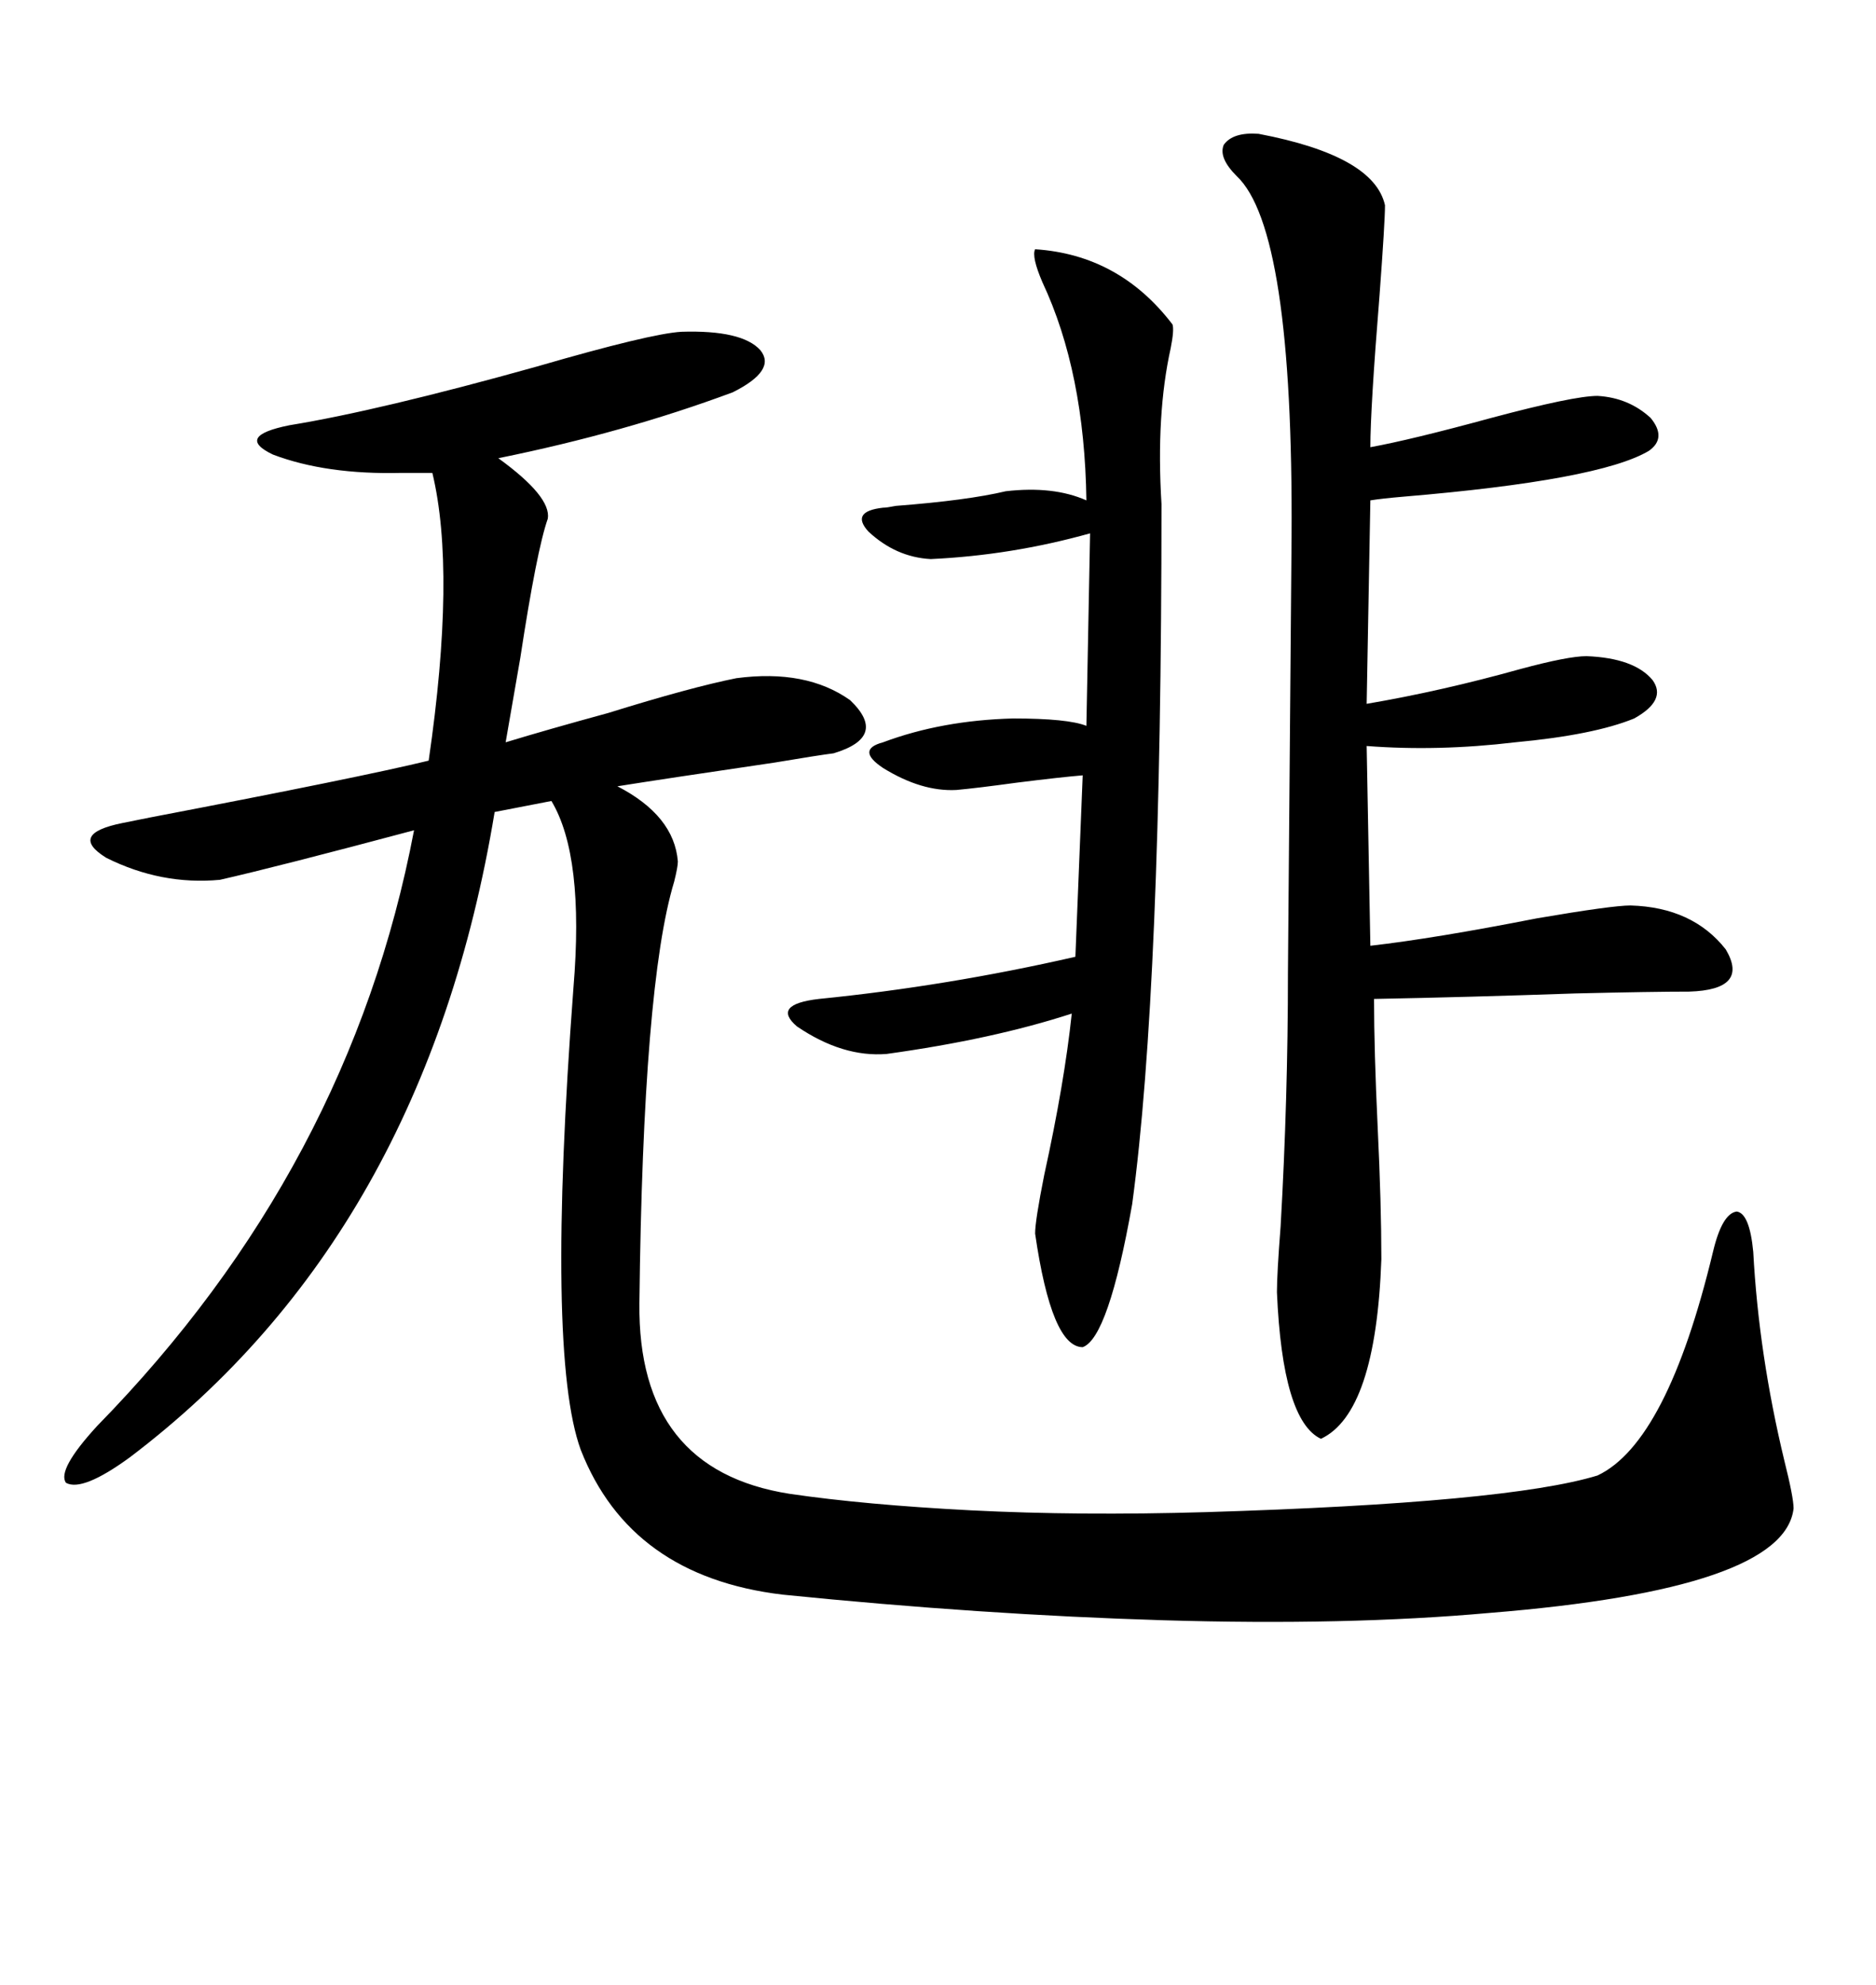 <svg xmlns="http://www.w3.org/2000/svg" xmlns:xlink="http://www.w3.org/1999/xlink" width="300" height="317.285"><path d="M117.77 108.40L117.77 108.40Q128.91 106.93 135.94 111.91L135.94 111.91Q142.09 117.77 133.30 120.41L133.30 120.41Q130.96 120.70 123.93 121.88L123.93 121.88Q106.05 124.51 98.73 125.68L98.73 125.68Q107.81 130.37 108.40 137.70L108.40 137.70Q108.40 138.57 107.81 140.92L107.81 140.92Q102.83 157.32 102.25 208.30L102.25 208.30Q101.95 234.96 126.27 238.77L126.27 238.77Q138.28 240.53 155.27 241.41L155.27 241.41Q172.56 242.29 192.77 241.70L192.77 241.70Q241.11 240.23 255.47 235.84L255.47 235.84Q266.60 230.57 273.93 200.10L273.93 200.10Q275.39 193.95 277.73 193.65L277.73 193.65Q279.79 193.95 280.37 200.10L280.37 200.10Q281.25 216.50 285.35 233.50L285.35 233.50Q286.82 239.36 286.82 241.11L286.82 241.11Q285.35 254.00 238.18 257.81L238.18 257.81Q215.33 259.86 186.04 258.98L186.04 258.98Q157.03 258.11 125.10 254.88L125.10 254.88Q100.78 251.95 92.87 231.74L92.87 231.74Q87.30 216.50 91.70 157.91L91.70 157.91Q93.46 136.82 88.18 128.03L88.18 128.03L79.10 129.79Q67.97 197.17 20.80 232.91L20.80 232.91Q13.18 238.48 10.55 237.01L10.55 237.01Q9.08 234.96 15.53 227.93L15.53 227.93Q55.96 186.62 66.21 132.71L66.21 132.71Q44.24 138.57 35.16 140.63L35.16 140.63Q25.78 141.50 16.99 137.11L16.99 137.11Q10.84 133.30 19.63 131.54L19.63 131.54Q21.09 131.25 24.02 130.66L24.02 130.66Q57.71 124.22 68.55 121.58L68.55 121.58Q72.95 91.41 69.14 75.59L69.14 75.59L64.16 75.59Q52.15 75.88 43.65 72.66L43.65 72.66Q37.50 69.73 46.29 67.97L46.29 67.97Q60.64 65.63 85.84 58.59L85.84 58.59Q104.00 53.32 108.98 53.03L108.98 53.03Q118.65 52.73 121.58 55.96L121.58 55.96Q124.22 59.18 117.19 62.70L117.19 62.70Q99.90 69.14 79.69 73.24L79.69 73.24Q88.18 79.39 87.60 82.91L87.60 82.91Q85.84 87.89 83.20 105.18L83.20 105.18Q81.74 113.67 80.86 118.65L80.86 118.65Q87.60 116.60 97.27 113.96L97.27 113.96Q110.45 109.86 117.77 108.40ZM201.27 21.39L201.27 21.39Q219.73 24.90 221.48 32.81L221.48 32.81Q221.48 35.45 220.61 47.17L220.61 47.17Q219.14 65.33 219.14 71.48L219.14 71.48Q225.59 70.31 238.48 66.80L238.48 66.80Q251.66 63.28 255.47 63.28L255.47 63.28Q260.45 63.57 263.96 66.80L263.96 66.80Q266.60 70.02 263.67 72.07L263.67 72.07Q255.76 76.76 224.41 79.39L224.41 79.39Q220.90 79.69 219.14 79.98L219.14 79.98L218.55 112.50Q230.57 110.45 243.16 106.93L243.16 106.93Q250.78 104.88 253.71 104.88L253.71 104.88Q261.33 105.18 264.26 108.69L264.26 108.69Q266.60 111.91 261.33 114.84L261.33 114.84Q254.88 117.48 242.29 118.65L242.29 118.65Q229.98 120.12 218.55 119.24L218.55 119.24L219.14 151.17Q229.39 150 245.80 146.78L245.80 146.78Q257.81 144.73 260.74 144.73L260.74 144.73Q270.70 145.02 275.98 151.76L275.98 151.76Q279.79 158.20 270.12 158.50L270.12 158.50Q264.26 158.50 251.95 158.79L251.95 158.79Q234.96 159.38 219.73 159.67L219.73 159.67Q219.73 167.87 220.31 180.18L220.31 180.18Q220.90 192.48 220.90 201.27L220.90 201.27Q220.02 225.88 211.23 229.98L211.23 229.98Q205.08 227.05 204.20 206.54L204.20 206.54Q204.20 203.61 204.79 196.00L204.79 196.00Q205.96 175.49 205.96 155.57L205.96 155.57L206.54 85.84Q206.84 36.62 197.75 28.13L197.75 28.13Q194.82 25.20 195.70 23.14L195.70 23.14Q197.17 21.09 201.27 21.39ZM165.53 39.84L165.53 39.84Q179.00 40.72 187.50 51.86L187.50 51.86Q187.79 52.73 187.21 55.66L187.21 55.66Q184.86 66.21 185.74 80.57L185.74 80.57Q185.74 157.91 181.05 192.48L181.05 192.48Q177.25 213.87 173.14 215.33L173.14 215.33Q168.16 215.33 165.53 197.17L165.53 197.17Q165.53 195.12 166.99 187.79L166.99 187.79Q170.21 173.14 171.39 162.01L171.39 162.01Q158.79 166.11 141.80 168.46L141.80 168.46Q134.77 169.04 127.44 164.06L127.44 164.06Q123.34 160.55 130.96 159.67L130.96 159.67Q151.46 157.62 171.97 152.93L171.97 152.93L173.14 123.93Q169.63 124.22 162.60 125.10L162.60 125.10Q156.15 125.98 152.93 126.27L152.93 126.27Q147.36 126.56 141.21 122.75L141.21 122.75Q136.82 119.82 141.21 118.65L141.21 118.65Q150.59 115.14 162.01 114.84L162.01 114.84Q170.80 114.84 173.73 116.02L173.73 116.02L174.32 85.25Q161.72 88.77 148.83 89.36L148.83 89.36Q143.26 89.06 138.87 84.96L138.87 84.96Q135.94 81.74 141.21 81.15L141.21 81.15Q141.80 81.15 143.26 80.86L143.26 80.86Q154.69 79.98 160.84 78.52L160.84 78.52Q168.46 77.64 173.73 79.98L173.73 79.98Q173.44 59.47 166.70 45.12L166.70 45.12Q164.94 41.02 165.53 39.84Z"/></svg>